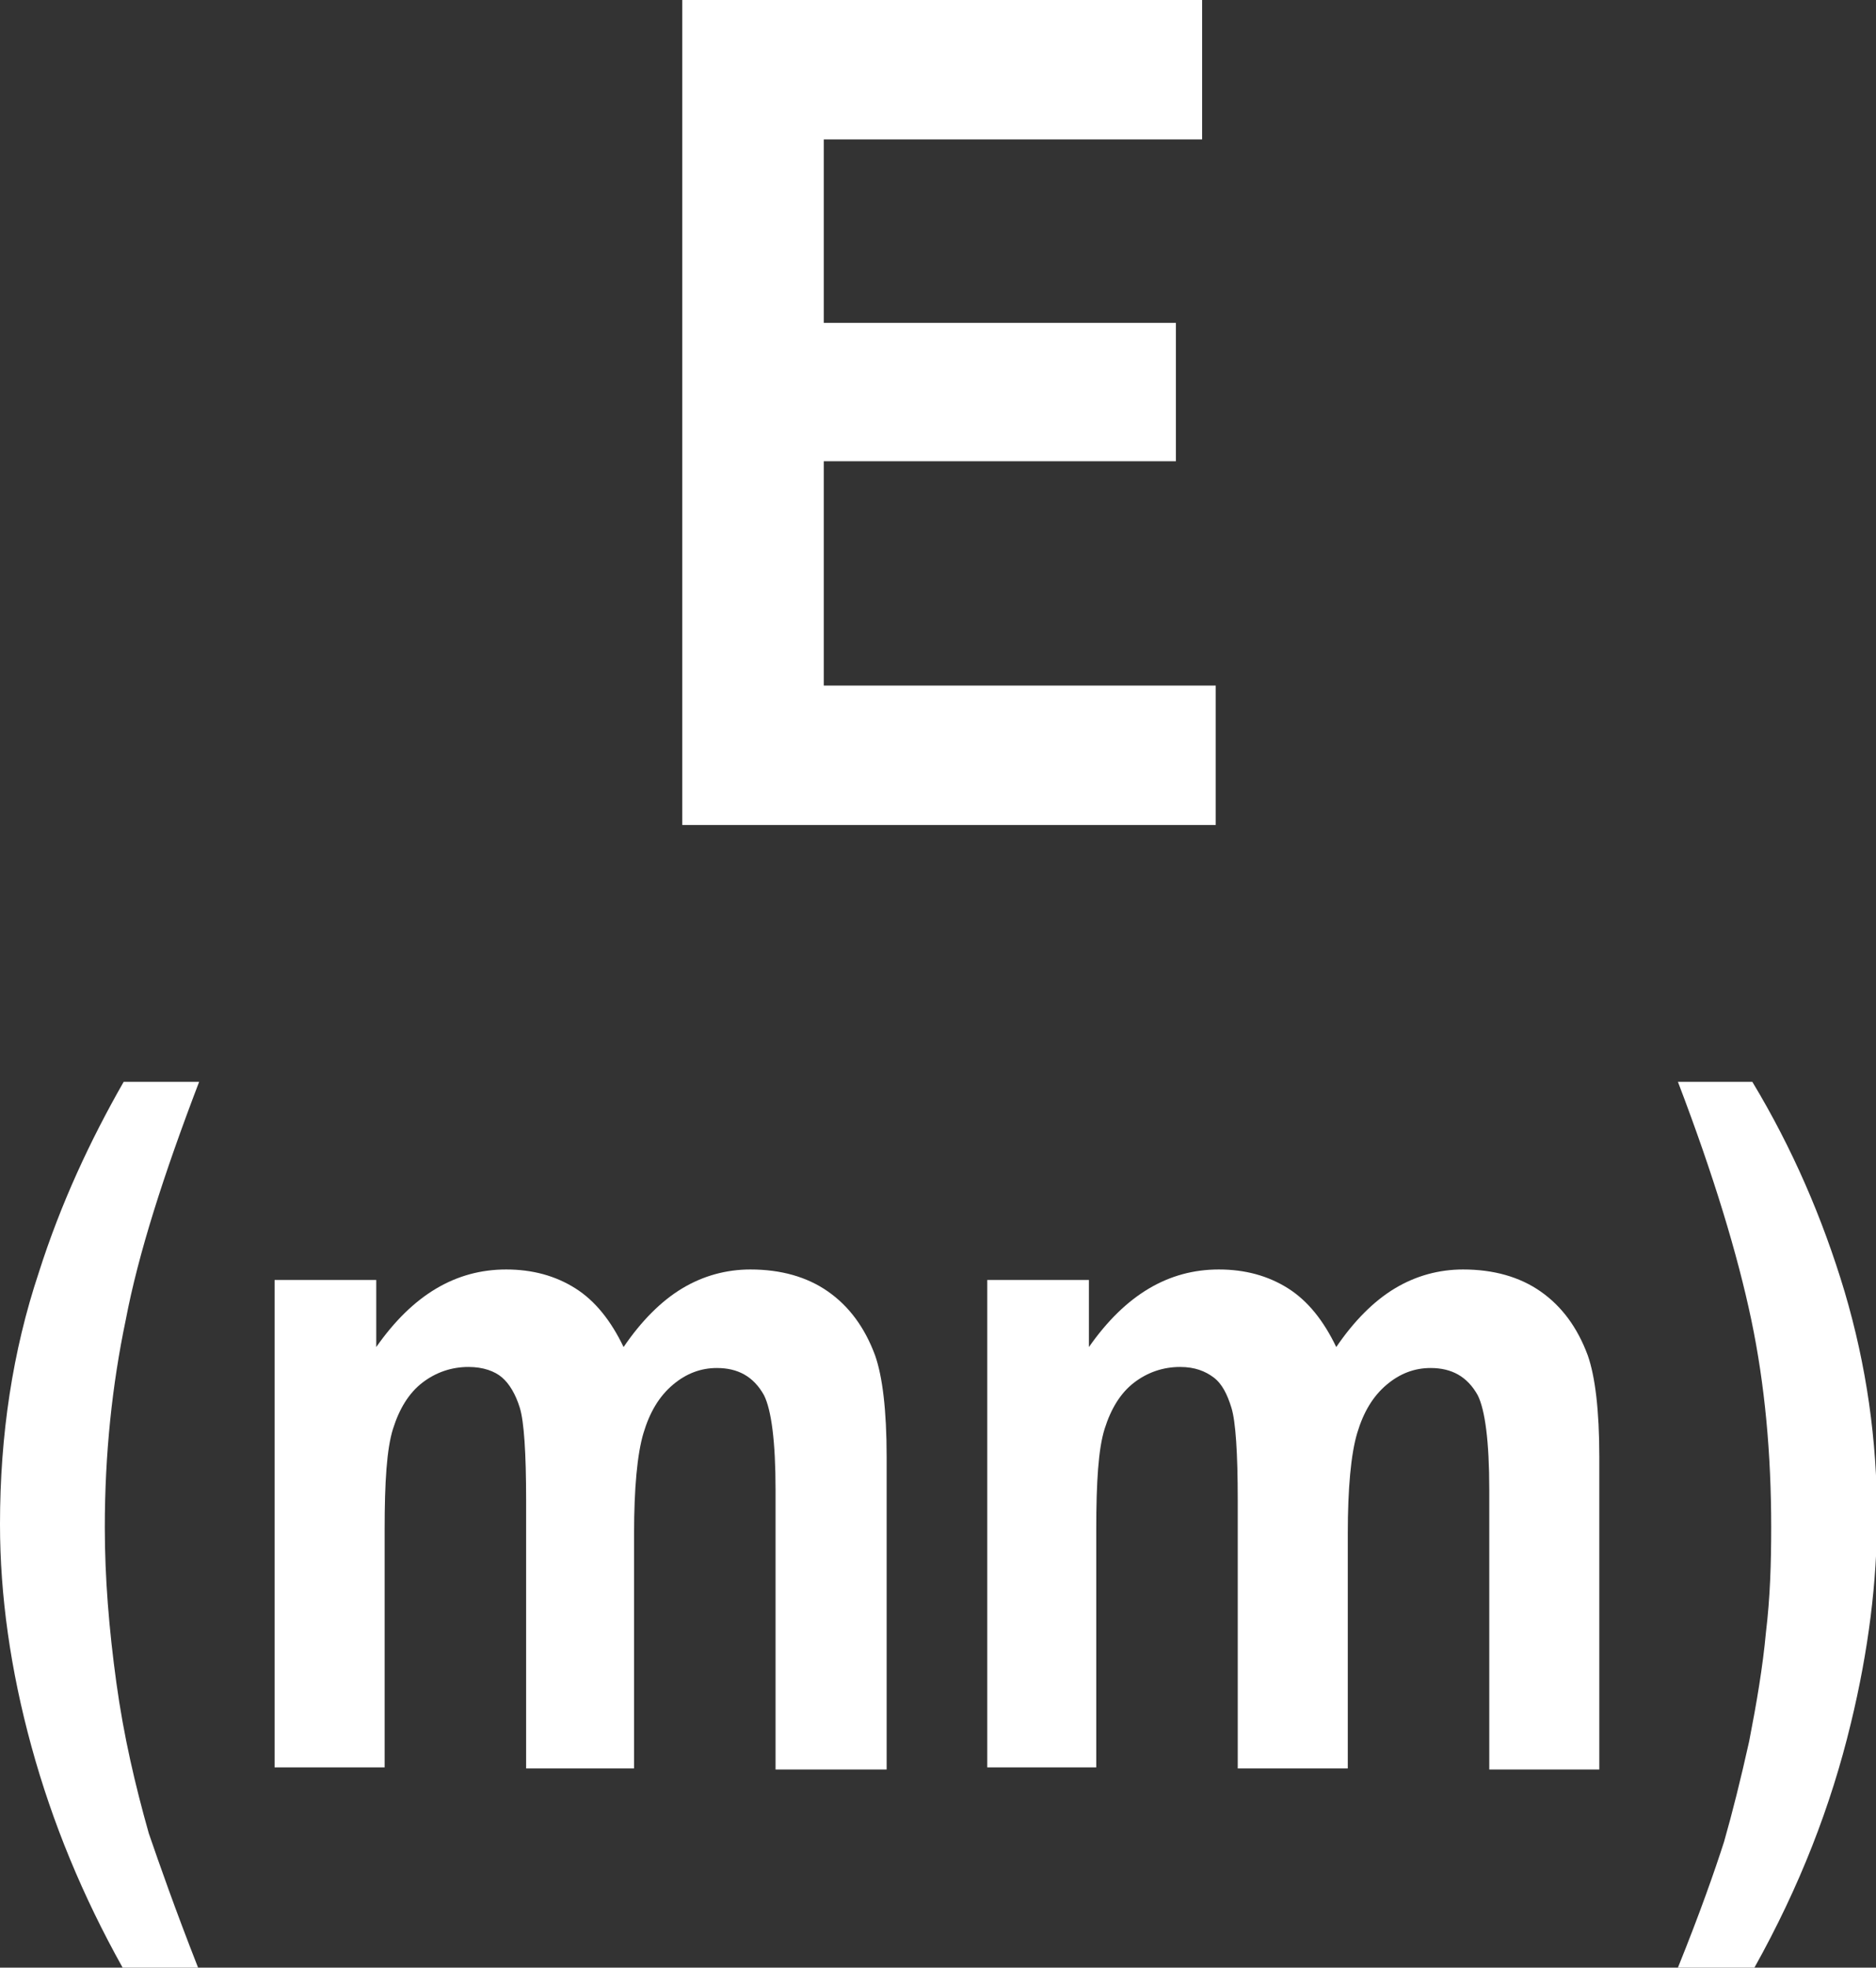<?xml version="1.0" encoding="utf-8"?>
<!-- Generator: Adobe Illustrator 26.5.0, SVG Export Plug-In . SVG Version: 6.00 Build 0)  -->
<svg version="1.1" id="圖層_1" xmlns="http://www.w3.org/2000/svg" xmlns:xlink="http://www.w3.org/1999/xlink" x="0px" y="0px"
	 viewBox="0 0 17.9 18.77" style="enable-background:new 0 0 17.9 18.77;" xml:space="preserve">
<rect x="0" y="0" width="17.9" height="18.77" fill="#333333" stroke="none"/>
<style type="text/css">
	.st0{fill:#FFFFFF;}
	.st1{fill:none;stroke:#2F2725;stroke-width:0.567;stroke-miterlimit:10;}
	.st2{fill:#231815;}
	.st3{fill:none;stroke:#231815;stroke-width:0.567;}
	.st4{fill:#2F2725;}
	.st5{fill:none;stroke:#2F2725;stroke-width:0.315;}
	.st6{fill:none;stroke:#231815;stroke-width:0.528;}
	.st7{fill:none;stroke:#231815;stroke-width:0.727;}
	.st8{fill:none;stroke:#FFFFFF;stroke-width:0.567;stroke-miterlimit:10;}
	.st9{fill:none;stroke:#FFFFFF;stroke-miterlimit:10;}
</style>
<g>
	<path class="st0" d="M6.51,7.87V0h4.96v1.33H7.86v1.75h3.36V4.4H7.86v2.14h3.74v1.33H6.51z"/>
	<path class="st0" d="M1.89,18.77H1.17c-0.38-0.68-0.67-1.38-0.87-2.11C0.1,15.93,0,15.22,0,14.54c0-0.85,0.12-1.65,0.37-2.4
		c0.21-0.66,0.49-1.26,0.81-1.82H1.9c-0.34,0.89-0.58,1.64-0.7,2.27C1.07,13.21,1,13.87,1,14.57c0,0.48,0.04,0.97,0.11,1.48
		s0.18,0.98,0.31,1.44C1.52,17.78,1.67,18.21,1.89,18.77z"/>
	<path class="st0" d="M2.62,12.21h0.97v0.64c0.35-0.5,0.76-0.74,1.24-0.74c0.25,0,0.47,0.06,0.66,0.18
		c0.19,0.12,0.34,0.31,0.46,0.56c0.17-0.25,0.36-0.44,0.56-0.56c0.2-0.12,0.42-0.18,0.65-0.18c0.29,0,0.54,0.07,0.74,0.21
		c0.2,0.14,0.35,0.34,0.45,0.61c0.07,0.2,0.11,0.52,0.11,0.97v2.98H7.4v-2.67c0-0.46-0.04-0.76-0.11-0.9
		c-0.1-0.18-0.25-0.26-0.45-0.26c-0.15,0-0.29,0.05-0.42,0.16s-0.22,0.26-0.28,0.46c-0.06,0.2-0.09,0.53-0.09,0.96v2.24H5.02v-2.56
		c0-0.45-0.02-0.75-0.06-0.88s-0.1-0.23-0.17-0.29s-0.18-0.1-0.32-0.1c-0.16,0-0.31,0.05-0.44,0.15c-0.13,0.1-0.22,0.25-0.28,0.44
		c-0.06,0.19-0.08,0.51-0.08,0.96v2.27H2.62V12.21z"/>
	<path class="st0" d="M9.42,12.21h0.97v0.64c0.35-0.5,0.76-0.74,1.24-0.74c0.25,0,0.47,0.06,0.66,0.18
		c0.19,0.12,0.34,0.31,0.46,0.56c0.17-0.25,0.36-0.44,0.56-0.56c0.2-0.12,0.42-0.18,0.65-0.18c0.29,0,0.54,0.07,0.74,0.21
		c0.2,0.14,0.35,0.34,0.45,0.61c0.07,0.2,0.11,0.52,0.11,0.97v2.98h-1.05v-2.67c0-0.46-0.04-0.76-0.11-0.9
		c-0.1-0.18-0.25-0.26-0.45-0.26c-0.15,0-0.29,0.05-0.42,0.16c-0.13,0.11-0.22,0.26-0.28,0.46c-0.06,0.2-0.09,0.53-0.09,0.96v2.24
		h-1.05v-2.56c0-0.45-0.02-0.75-0.06-0.88s-0.09-0.23-0.17-0.29c-0.08-0.06-0.18-0.1-0.32-0.1c-0.16,0-0.31,0.05-0.44,0.15
		c-0.13,0.1-0.22,0.25-0.28,0.44c-0.06,0.19-0.08,0.51-0.08,0.96v2.27H9.42V12.21z"/>
	<path class="st0" d="M16.01,18.77c0.21-0.52,0.35-0.92,0.44-1.2c0.08-0.28,0.16-0.6,0.24-0.96c0.07-0.36,0.13-0.71,0.16-1.04
		c0.04-0.33,0.05-0.66,0.05-1c0-0.7-0.06-1.36-0.19-1.98c-0.13-0.62-0.36-1.38-0.7-2.27h0.71c0.38,0.63,0.67,1.3,0.88,2
		c0.21,0.71,0.31,1.42,0.31,2.15c0,0.61-0.08,1.27-0.25,1.97c-0.19,0.79-0.49,1.56-0.92,2.33H16.01z"/>
</g>
</svg>
